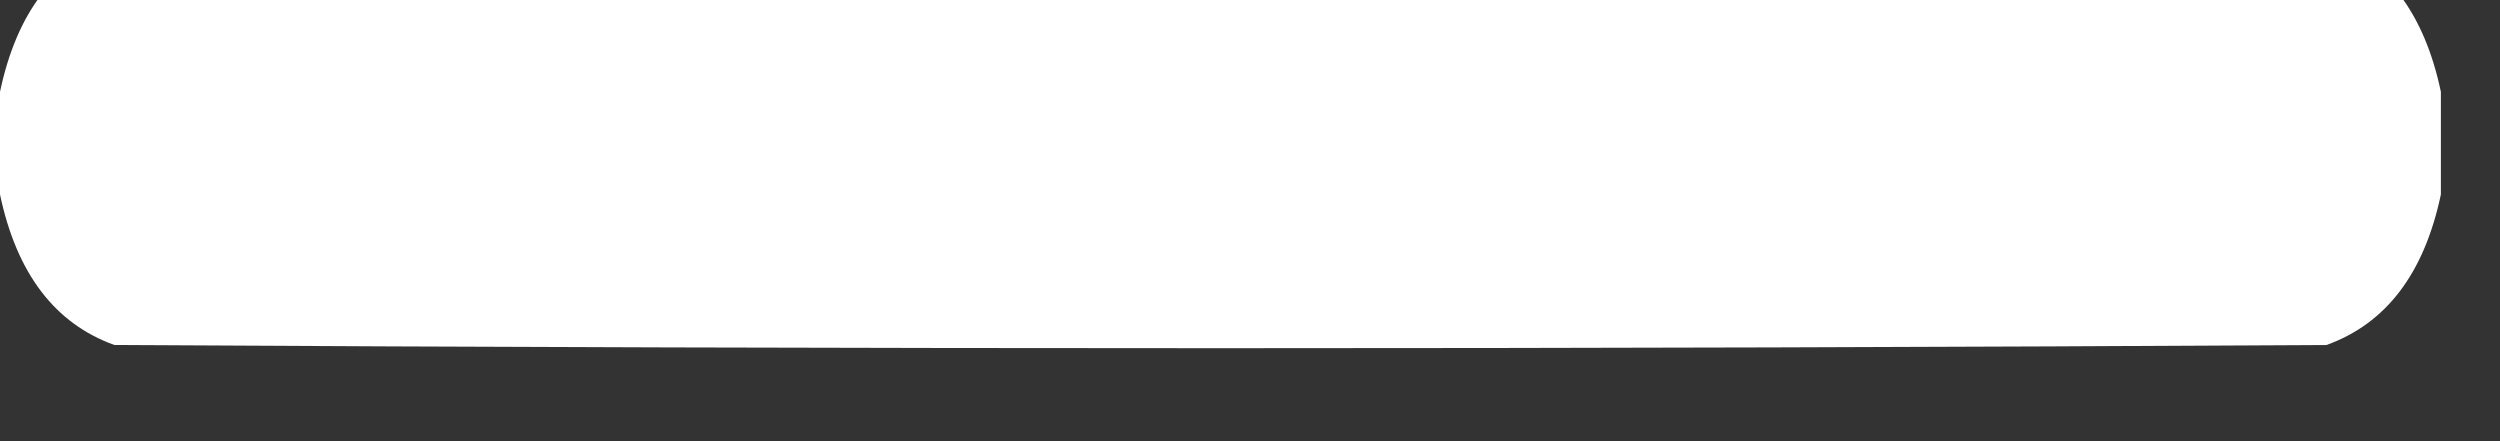 <svg width="34" height="6" viewBox="0 0 34 6" fill="none" xmlns="http://www.w3.org/2000/svg" xmlns:xlink="http://www.w3.org/1999/xlink">
<rect x="0" y="0" width="34" height="6" fill="#333333" stroke="none"/>
<g opacity="0.997">
<path d="M33.196,1.249C33.196,1.714 33.196,2.179 33.196,2.644C32.97,3.718 32.452,4.4 31.64,4.692C21.612,4.75 11.584,4.75 1.556,4.692C0.745,4.4 0.226,3.718 0,2.644C0,2.179 0,1.714 0,1.249C0.226,0.176 0.745,-0.507 1.556,-0.799C11.584,-0.857 21.612,-0.857 31.64,-0.799C32.452,-0.507 32.97,0.176 33.196,1.249Z" clip-rule="evenodd" fill-rule="evenodd" fill="#FFFFFF"/>
</g>
</svg>
